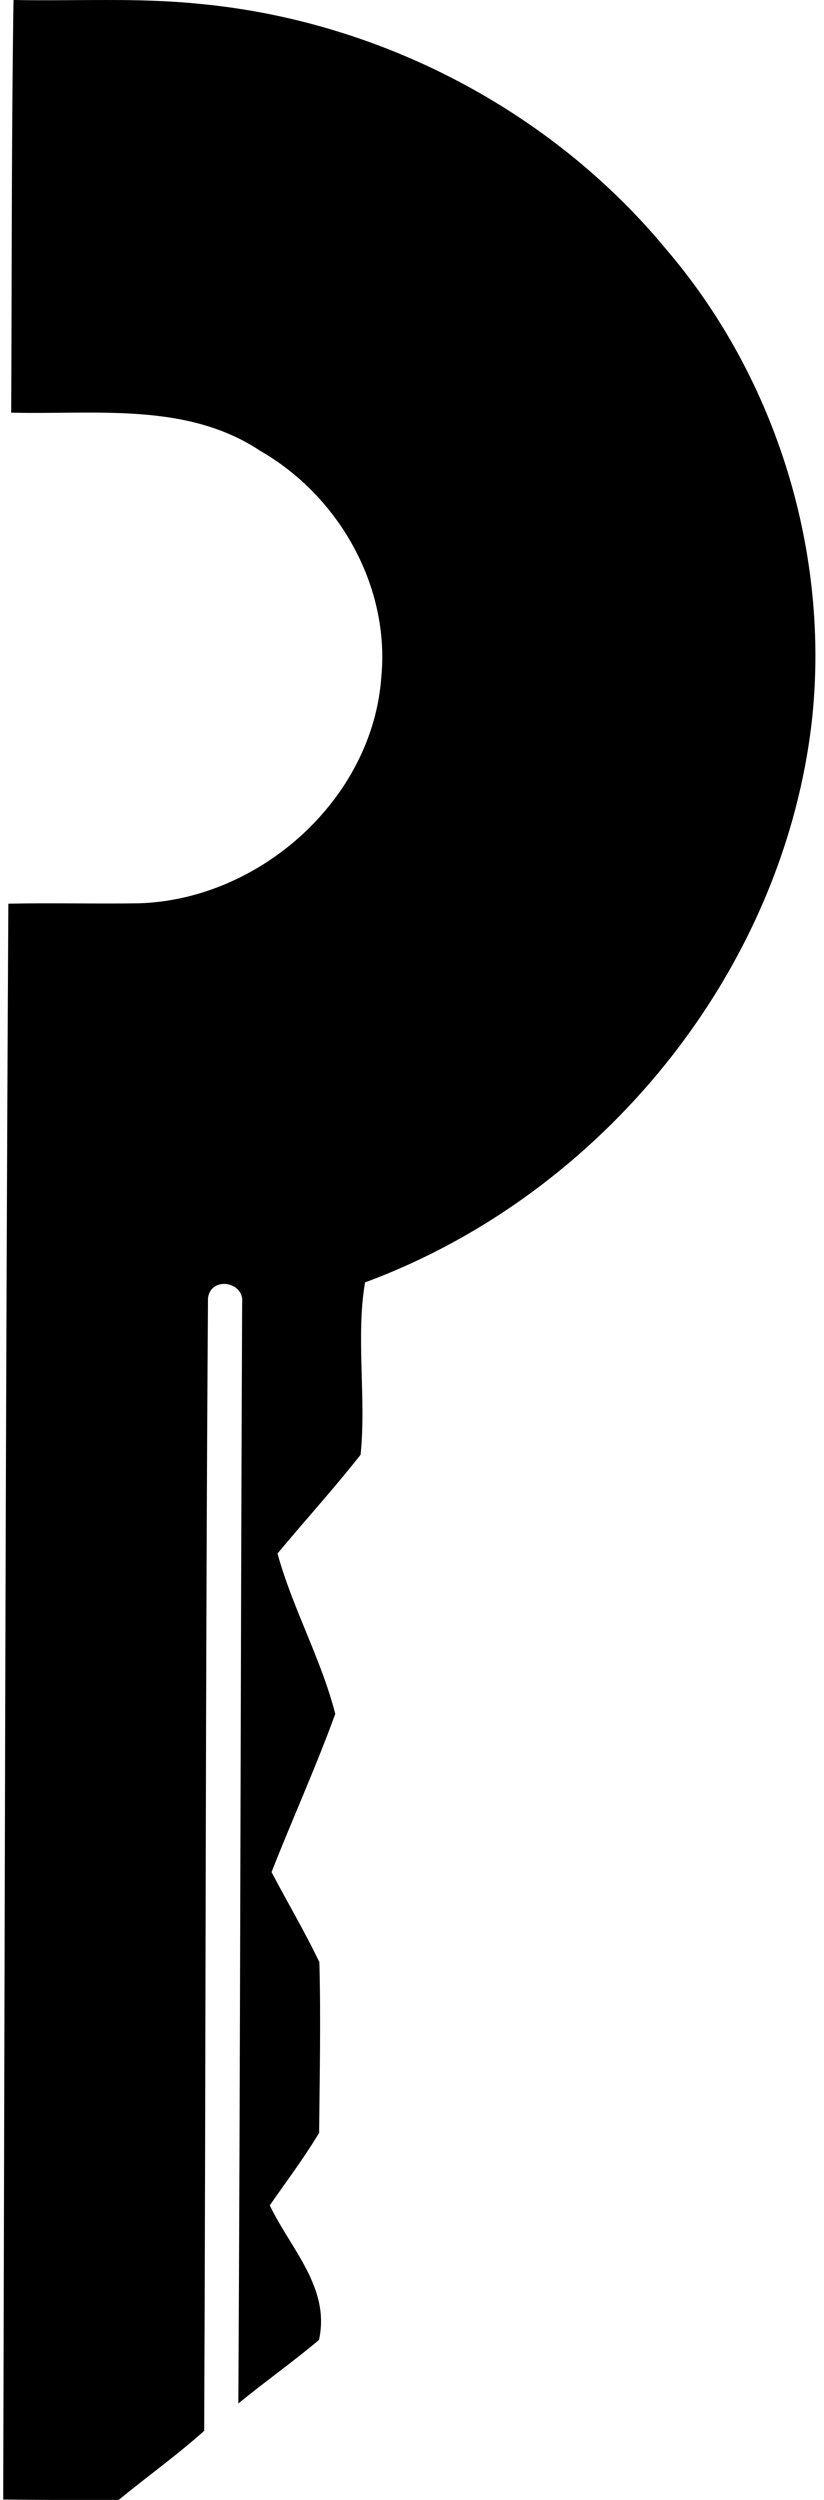<svg xmlns="http://www.w3.org/2000/svg" width="66" height="200" fill="none" viewBox="0 0 66 200">
  <path fill="#000" d="M1.08 0c4.918.098 9.847-.195 14.732.293 14.46 1.314 28.31 8.467 37.57 19.68C62.197 30.266 66.517 44.29 65.02 57.752c-2.334 20.093-16.902 37.874-35.78 44.843-.748 4.343.11 9.26-.357 13.787-2.128 2.703-4.451 5.254-6.655 7.903 1.194 4.363 3.506 8.445 4.625 12.831-1.553 4.277-3.442 8.423-5.102 12.657 1.259 2.41 2.66 4.755 3.831 7.208.12 4.548.022 9.108-.021 13.656-1.205 1.998-2.616 3.876-3.952 5.797 1.672 3.495 4.864 6.589 3.941 10.768-2.095 1.759-4.331 3.344-6.459 5.081.163-29.342.174-58.695.304-88.027.217-1.747-2.53-2.182-2.736-.39-.206 30.199-.173 60.41-.304 90.61-2.181 1.943-4.58 3.669-6.85 5.525-3.082.022-6.165 0-9.248-.033.12-42.564.174-85.117.412-127.67 3.496-.076 6.991.022 10.487-.033 9.661-.303 18.693-8.326 19.387-18.106.695-7.284-3.419-14.492-9.693-18.086-5.895-3.93-13.255-2.887-19.953-3.06C.951 22.003.918 10.995 1.081 0Z"/>
</svg>
